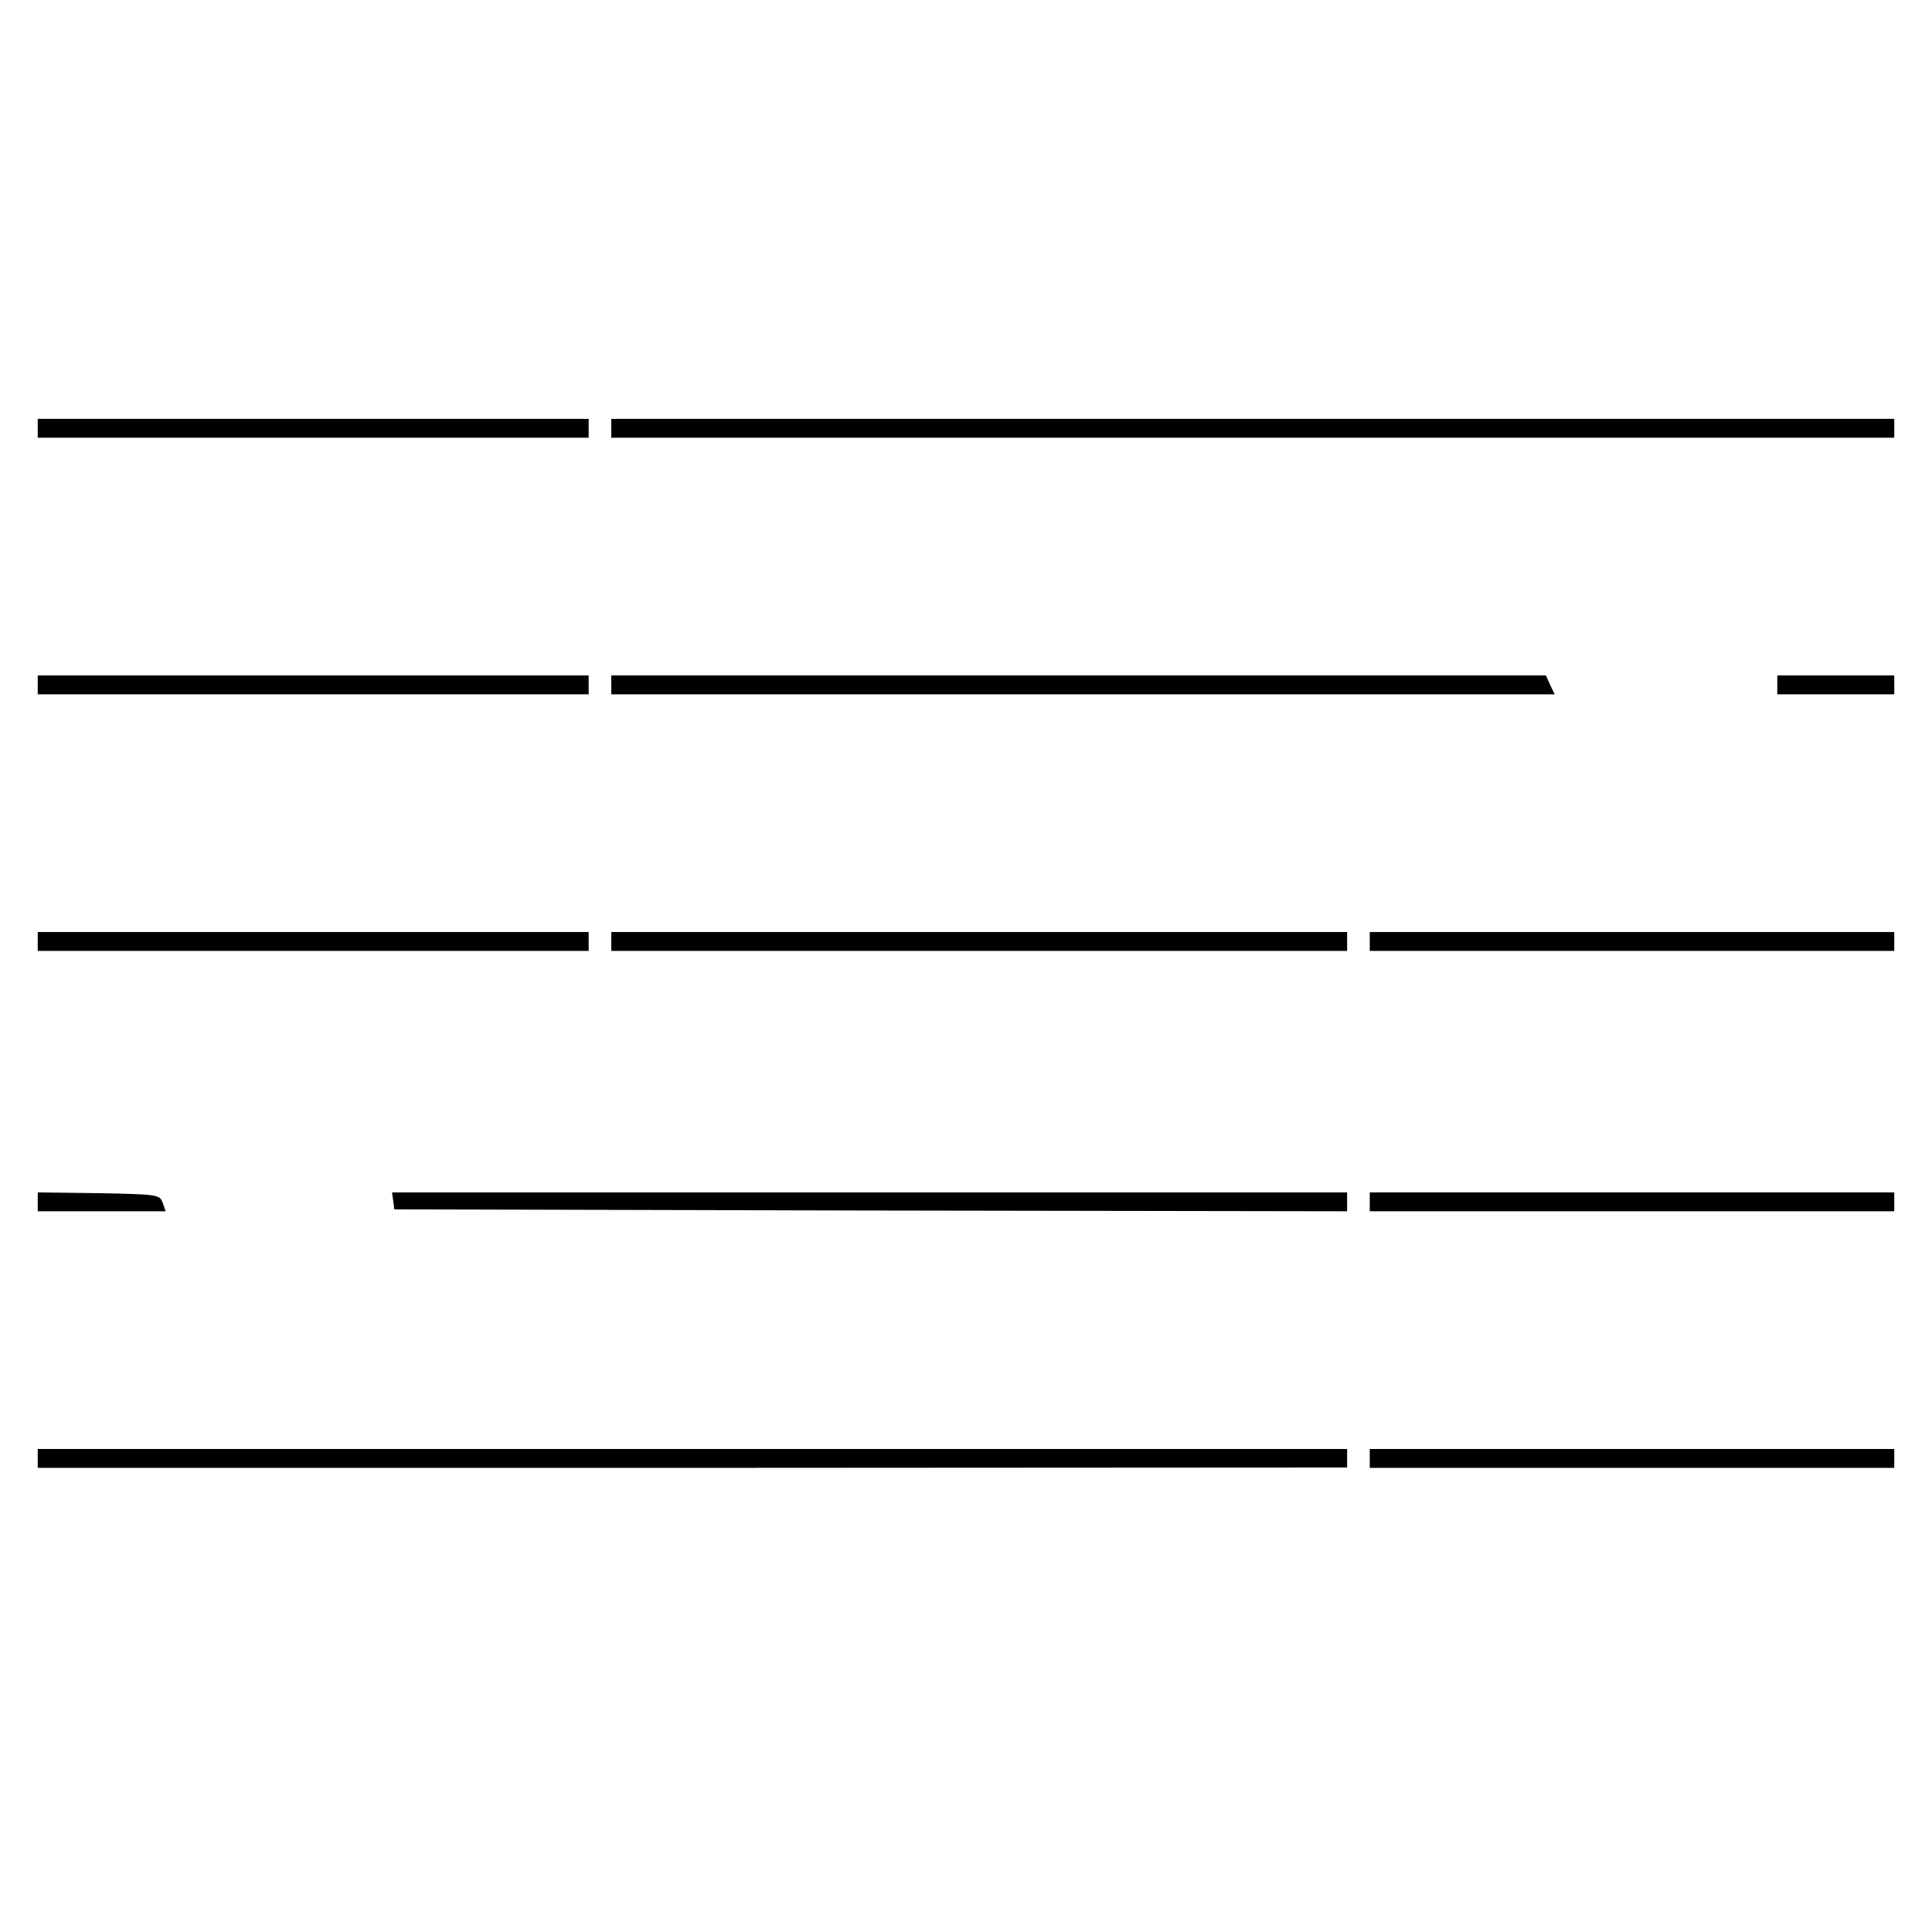 <?xml version="1.0" standalone="no"?>
<!DOCTYPE svg PUBLIC "-//W3C//DTD SVG 20010904//EN"
 "http://www.w3.org/TR/2001/REC-SVG-20010904/DTD/svg10.dtd">
<svg version="1.0" xmlns="http://www.w3.org/2000/svg"
 width="512pt" height="512pt" viewBox="0 0 512 512"
 preserveAspectRatio="xMidYMid meet">
<g transform="translate(0,512) scale(0.1,-0.1)"
fill="#000000" stroke="none">
<path d="M100 3985 l0 -25 730 0 730 0 0 25 0 25 -730 0 -730 0 0 -25z"/>
<path d="M1620 3985 l0 -25 1700 0 1700 0 0 25 0 25 -1700 0 -1700 0 0 -25z"/>
<path d="M100 3305 l0 -25 730 0 730 0 0 25 0 25 -730 0 -730 0 0 -25z"/>
<path d="M1620 3305 l0 -25 1250 0 1250 0 -12 25 -11 25 -1239 0 -1238 0 0
-25z"/>
<path d="M4710 3305 l0 -25 155 0 155 0 0 25 0 25 -155 0 -155 0 0 -25z"/>
<path d="M100 2625 l0 -25 730 0 730 0 0 25 0 25 -730 0 -730 0 0 -25z"/>
<path d="M1620 2625 l0 -25 975 0 975 0 0 25 0 25 -975 0 -975 0 0 -25z"/>
<path d="M3630 2625 l0 -25 695 0 695 0 0 25 0 25 -695 0 -695 0 0 -25z"/>
<path d="M100 1935 l0 -25 170 0 169 0 -8 23 c-8 21 -13 22 -170 25 l-161 2 0
-25z"/>
<path d="M1042 1938 l3 -23 1263 -3 1262 -2 0 25 0 25 -1266 0 -1265 0 3 -22z"/>
<path d="M3630 1935 l0 -25 695 0 695 0 0 25 0 25 -695 0 -695 0 0 -25z"/>
<path d="M100 1255 l0 -25 1735 0 1735 1 0 24 0 25 -1735 0 -1735 0 0 -25z"/>
<path d="M3630 1255 l0 -25 695 0 695 0 0 25 0 25 -695 0 -695 0 0 -25z"/>
</g>
</svg>
